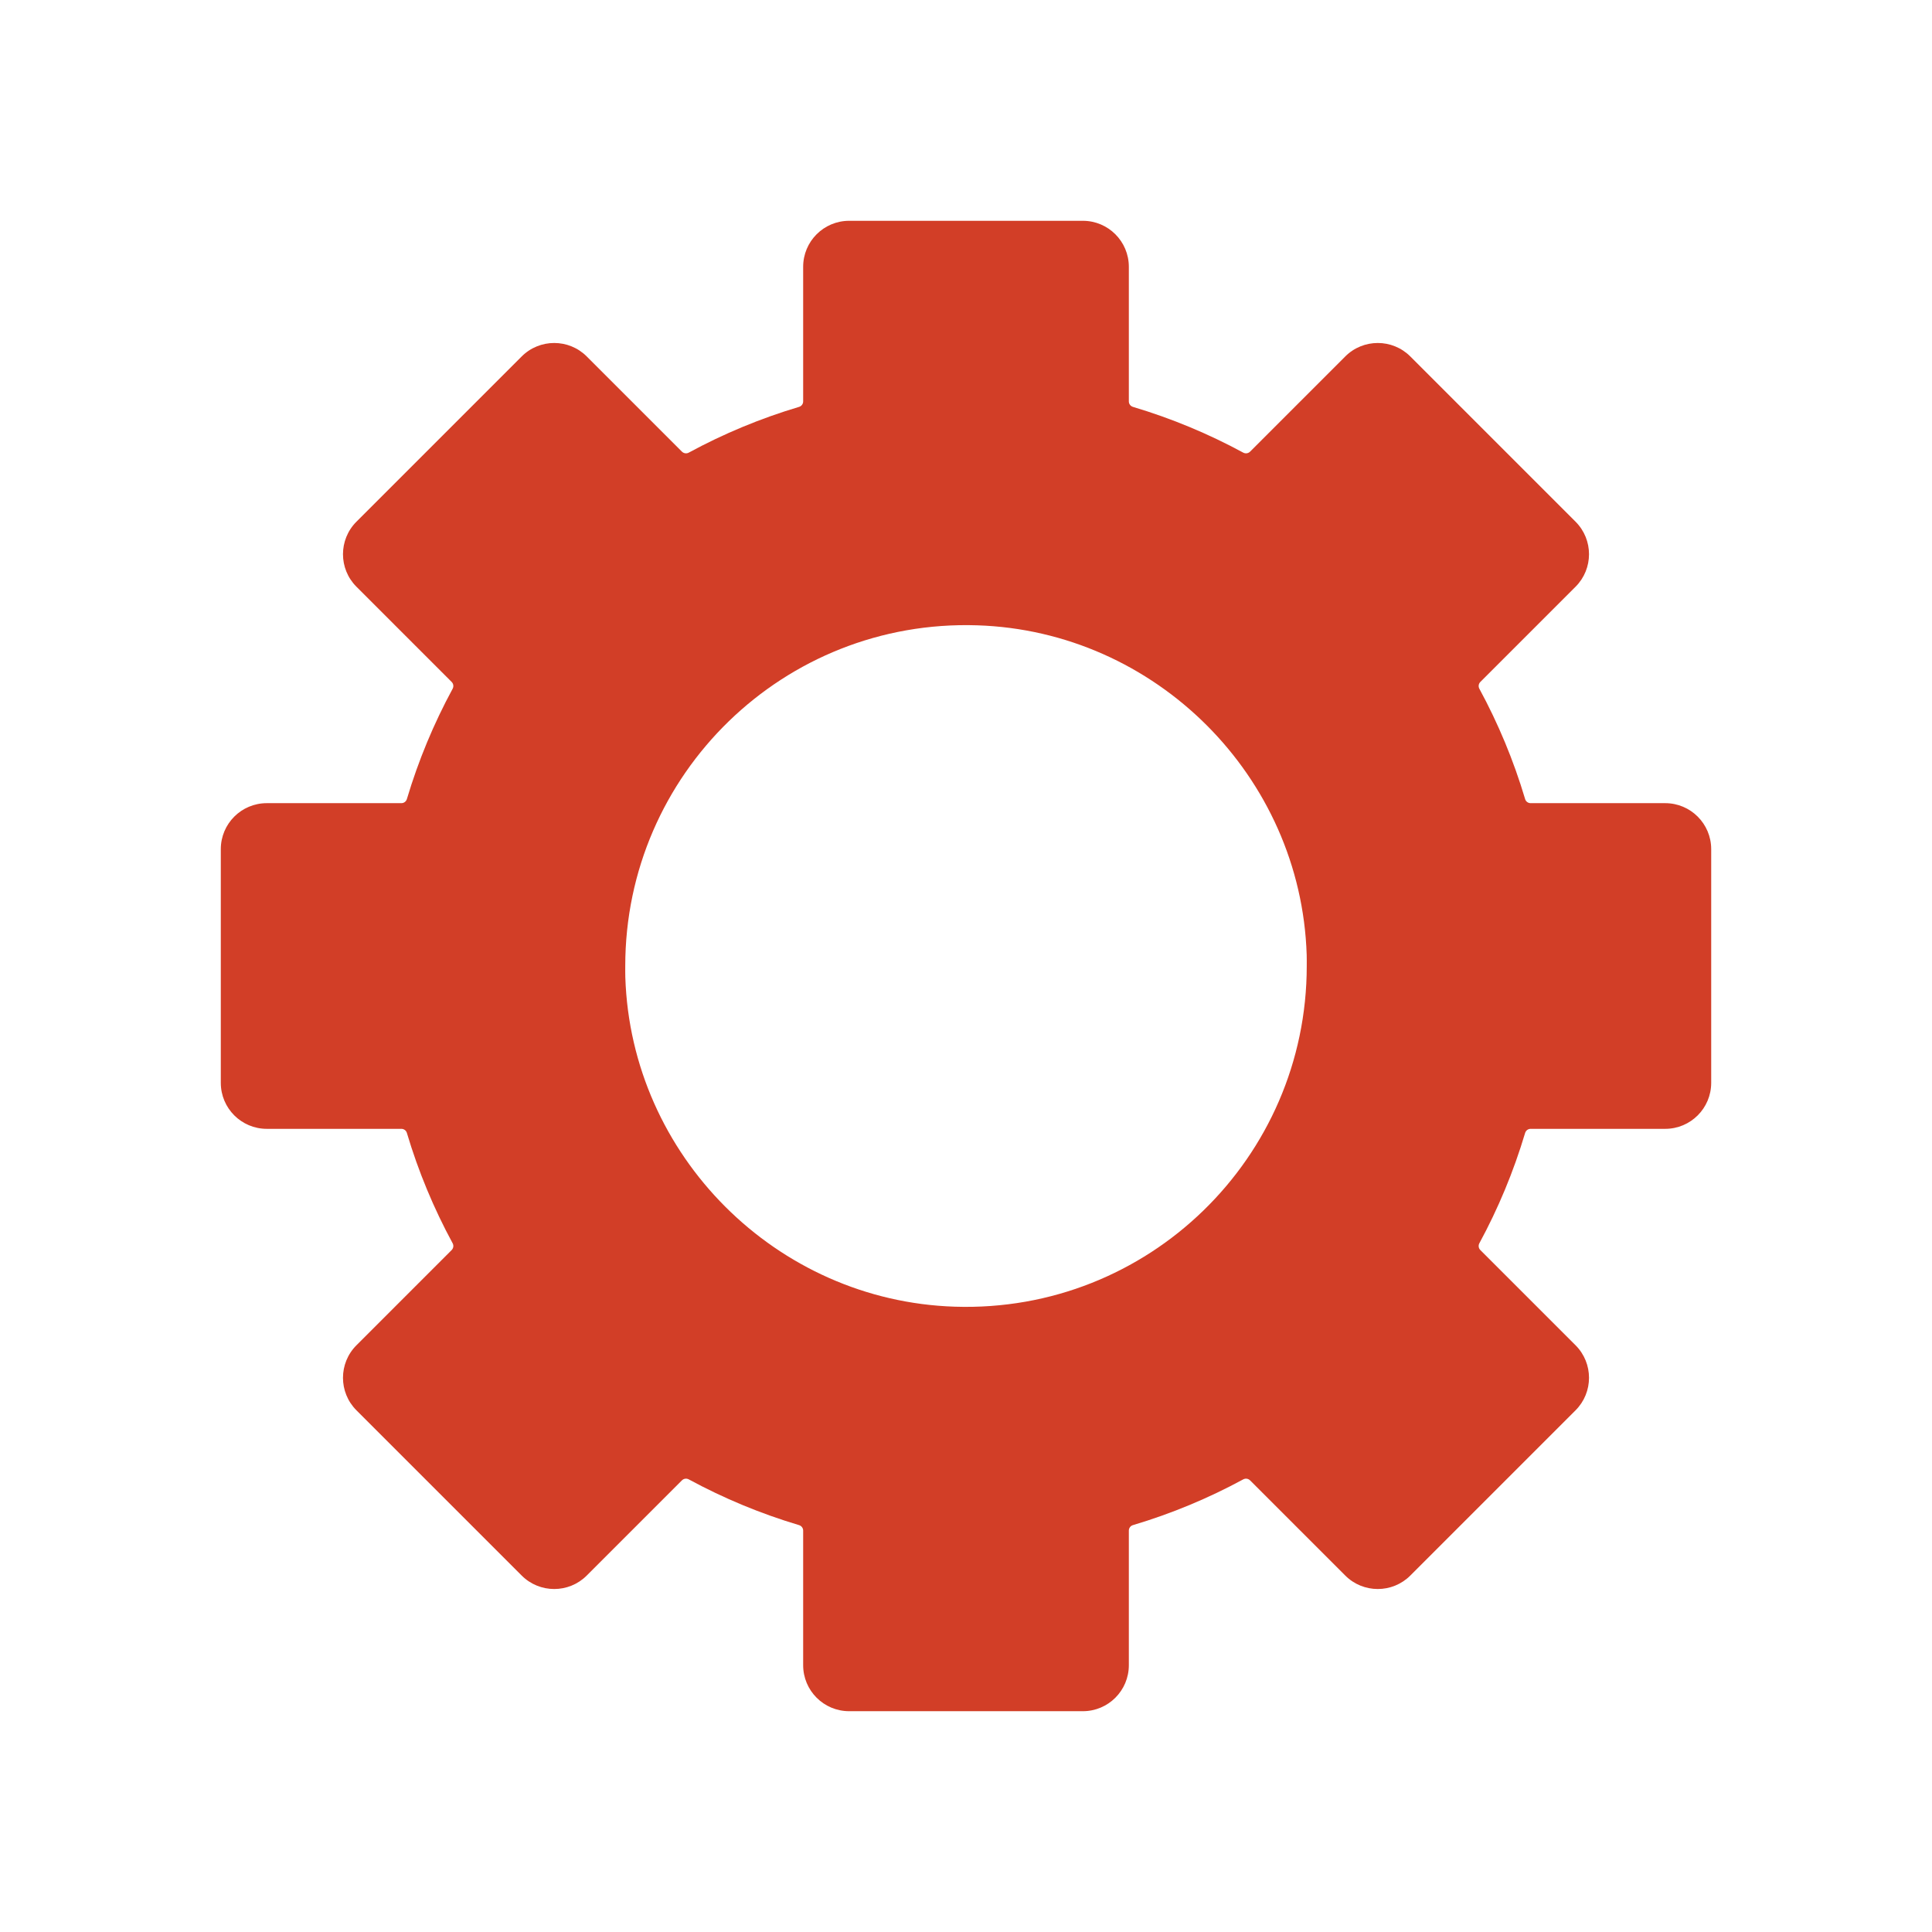 <?xml version="1.0" encoding="UTF-8"?>
<svg id="Layer_8" data-name="Layer 8" xmlns="http://www.w3.org/2000/svg" viewBox="0 0 336 336">
  <defs>
    <style>
      .cls-1 {
        fill: #d23e27;
        stroke-width: 0px;
      }
    </style>
  </defs>
  <path class="cls-1" d="m289.6,139.68h-23.41c-.44,0-.83-.29-.95-.71-2-6.72-4.68-13.14-7.96-19.19-.21-.39-.14-.86.17-1.18l16.56-16.56c3.12-3.12,3.12-8.19,0-11.31l-28.74-28.74c-3.12-3.12-8.19-3.12-11.31,0l-16.56,16.56c-.31.31-.79.38-1.18.17-6.05-3.28-12.48-5.96-19.19-7.96-.42-.13-.71-.51-.71-.95v-23.41c0-4.42-3.58-8-8-8h-40.64c-4.42,0-8,3.58-8,8v23.41c0,.44-.29.83-.71.95-6.72,2-13.14,4.68-19.19,7.96-.39.21-.86.14-1.18-.17l-16.56-16.56c-3.12-3.12-8.19-3.12-11.31,0l-28.74,28.74c-3.12,3.12-3.12,8.19,0,11.31l16.56,16.56c.31.31.38.79.17,1.18-3.28,6.05-5.96,12.48-7.96,19.19-.13.42-.51.71-.95.71h-23.41c-4.42,0-8,3.58-8,8v40.64c0,4.42,3.58,8,8,8h23.41c.44,0,.83.29.95.71,2,6.72,4.68,13.14,7.96,19.19.21.39.14.86-.17,1.18l-16.56,16.56c-3.12,3.12-3.12,8.19,0,11.31l28.74,28.74c3.12,3.12,8.19,3.12,11.31,0l16.56-16.56c.31-.31.79-.38,1.18-.17,6.05,3.28,12.48,5.96,19.19,7.96.42.13.71.51.71.95v23.41c0,4.42,3.58,8,8,8h40.64c4.42,0,8-3.58,8-8v-23.41c0-.44.29-.83.71-.95,6.72-2,13.14-4.68,19.19-7.96.39-.21.86-.14,1.18.17l16.56,16.56c3.12,3.12,8.19,3.12,11.31,0l28.74-28.74c3.12-3.12,3.12-8.19,0-11.31l-16.56-16.56c-.31-.31-.38-.79-.17-1.18,3.28-6.05,5.96-12.48,7.96-19.19.13-.42.51-.71.95-.71h23.41c4.42,0,8-3.58,8-8v-40.64c0-4.42-3.58-8-8-8Zm-123.54,87.57c-31.04-.99-56.32-26.27-57.31-57.31-.02-.65-.01-1.29-.01-1.94,0-33.38,27.58-60.33,61.2-59.25,31.04.99,56.32,26.27,57.31,57.31.02.65.01,1.29.01,1.94,0,33.38-27.58,60.33-61.2,59.25Z"/>
</svg>